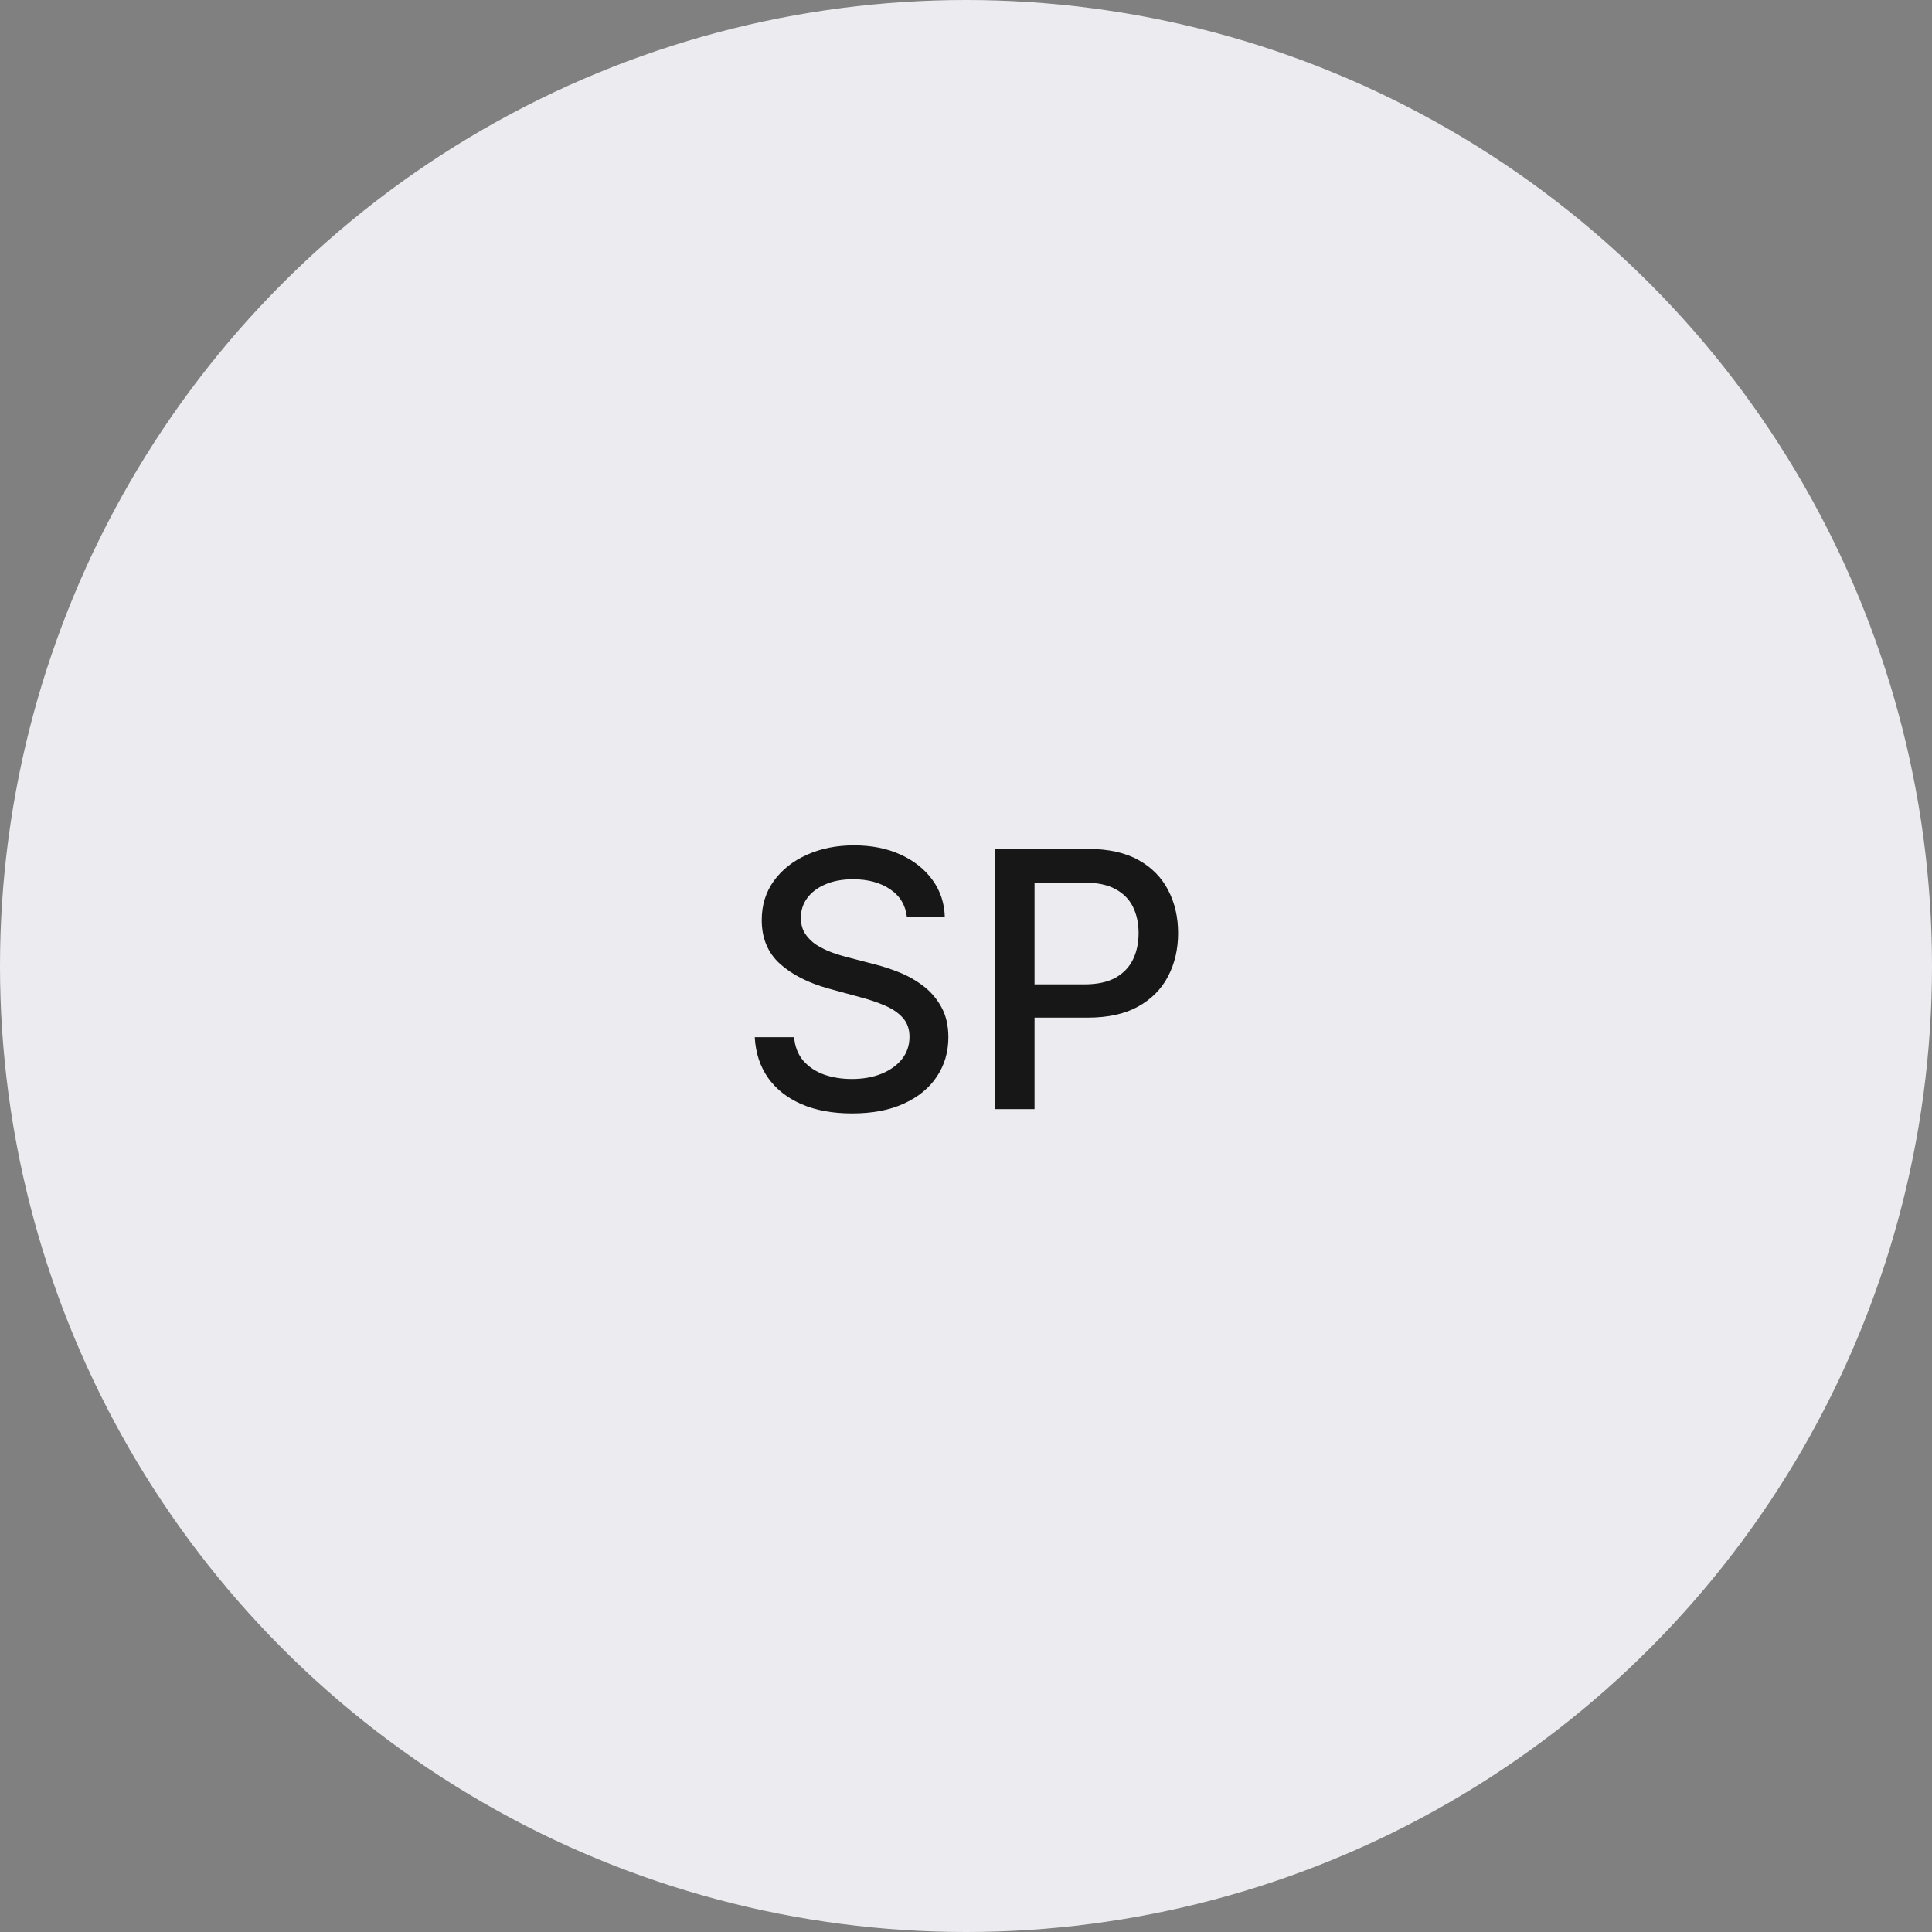 <svg width="108" height="108" viewBox="0 0 108 108" fill="none" xmlns="http://www.w3.org/2000/svg">
<rect x="0" y="0" width="108" height="108" fill="#808080" stroke="none"/>
<circle cx="54" cy="54" r="54" fill="#ECECF0"/>
<path d="M50.699 51.276C50.623 50.603 50.311 50.082 49.762 49.713C49.212 49.339 48.521 49.152 47.688 49.152C47.091 49.152 46.575 49.247 46.14 49.436C45.704 49.621 45.365 49.876 45.124 50.203C44.887 50.525 44.769 50.892 44.769 51.304C44.769 51.65 44.849 51.948 45.01 52.199C45.176 52.45 45.392 52.66 45.657 52.831C45.926 52.997 46.215 53.136 46.523 53.25C46.831 53.359 47.127 53.449 47.411 53.52L48.831 53.889C49.295 54.003 49.771 54.157 50.259 54.351C50.747 54.545 51.199 54.801 51.615 55.118C52.032 55.435 52.368 55.828 52.624 56.297C52.884 56.766 53.015 57.327 53.015 57.98C53.015 58.804 52.801 59.535 52.375 60.175C51.954 60.814 51.341 61.318 50.536 61.688C49.736 62.057 48.767 62.242 47.631 62.242C46.542 62.242 45.6 62.069 44.804 61.723C44.009 61.377 43.386 60.887 42.936 60.253C42.487 59.614 42.238 58.856 42.191 57.98H44.392C44.435 58.506 44.605 58.944 44.904 59.294C45.207 59.64 45.593 59.898 46.061 60.068C46.535 60.234 47.053 60.317 47.617 60.317C48.237 60.317 48.789 60.22 49.272 60.026C49.759 59.827 50.143 59.552 50.422 59.202C50.702 58.847 50.841 58.432 50.841 57.959C50.841 57.528 50.718 57.175 50.472 56.901C50.23 56.626 49.901 56.399 49.485 56.219C49.073 56.039 48.606 55.88 48.086 55.743L46.367 55.274C45.202 54.957 44.279 54.49 43.597 53.875C42.92 53.26 42.581 52.445 42.581 51.432C42.581 50.594 42.809 49.862 43.263 49.237C43.718 48.612 44.333 48.127 45.11 47.781C45.886 47.431 46.762 47.256 47.738 47.256C48.722 47.256 49.591 47.428 50.344 47.774C51.102 48.12 51.698 48.596 52.134 49.202C52.569 49.803 52.797 50.494 52.816 51.276H50.699ZM55.637 62V47.455H60.822C61.953 47.455 62.891 47.66 63.634 48.072C64.378 48.484 64.934 49.048 65.303 49.763C65.673 50.473 65.857 51.273 65.857 52.163C65.857 53.058 65.67 53.863 65.296 54.578C64.927 55.288 64.368 55.852 63.62 56.269C62.877 56.68 61.941 56.886 60.815 56.886H57.249V55.026H60.616C61.331 55.026 61.911 54.903 62.356 54.656C62.801 54.405 63.128 54.064 63.336 53.633C63.544 53.203 63.648 52.713 63.648 52.163C63.648 51.614 63.544 51.126 63.336 50.7C63.128 50.274 62.798 49.94 62.349 49.699C61.904 49.457 61.316 49.337 60.587 49.337H57.832V62H55.637Z" fill="#171717"/>
</svg>
